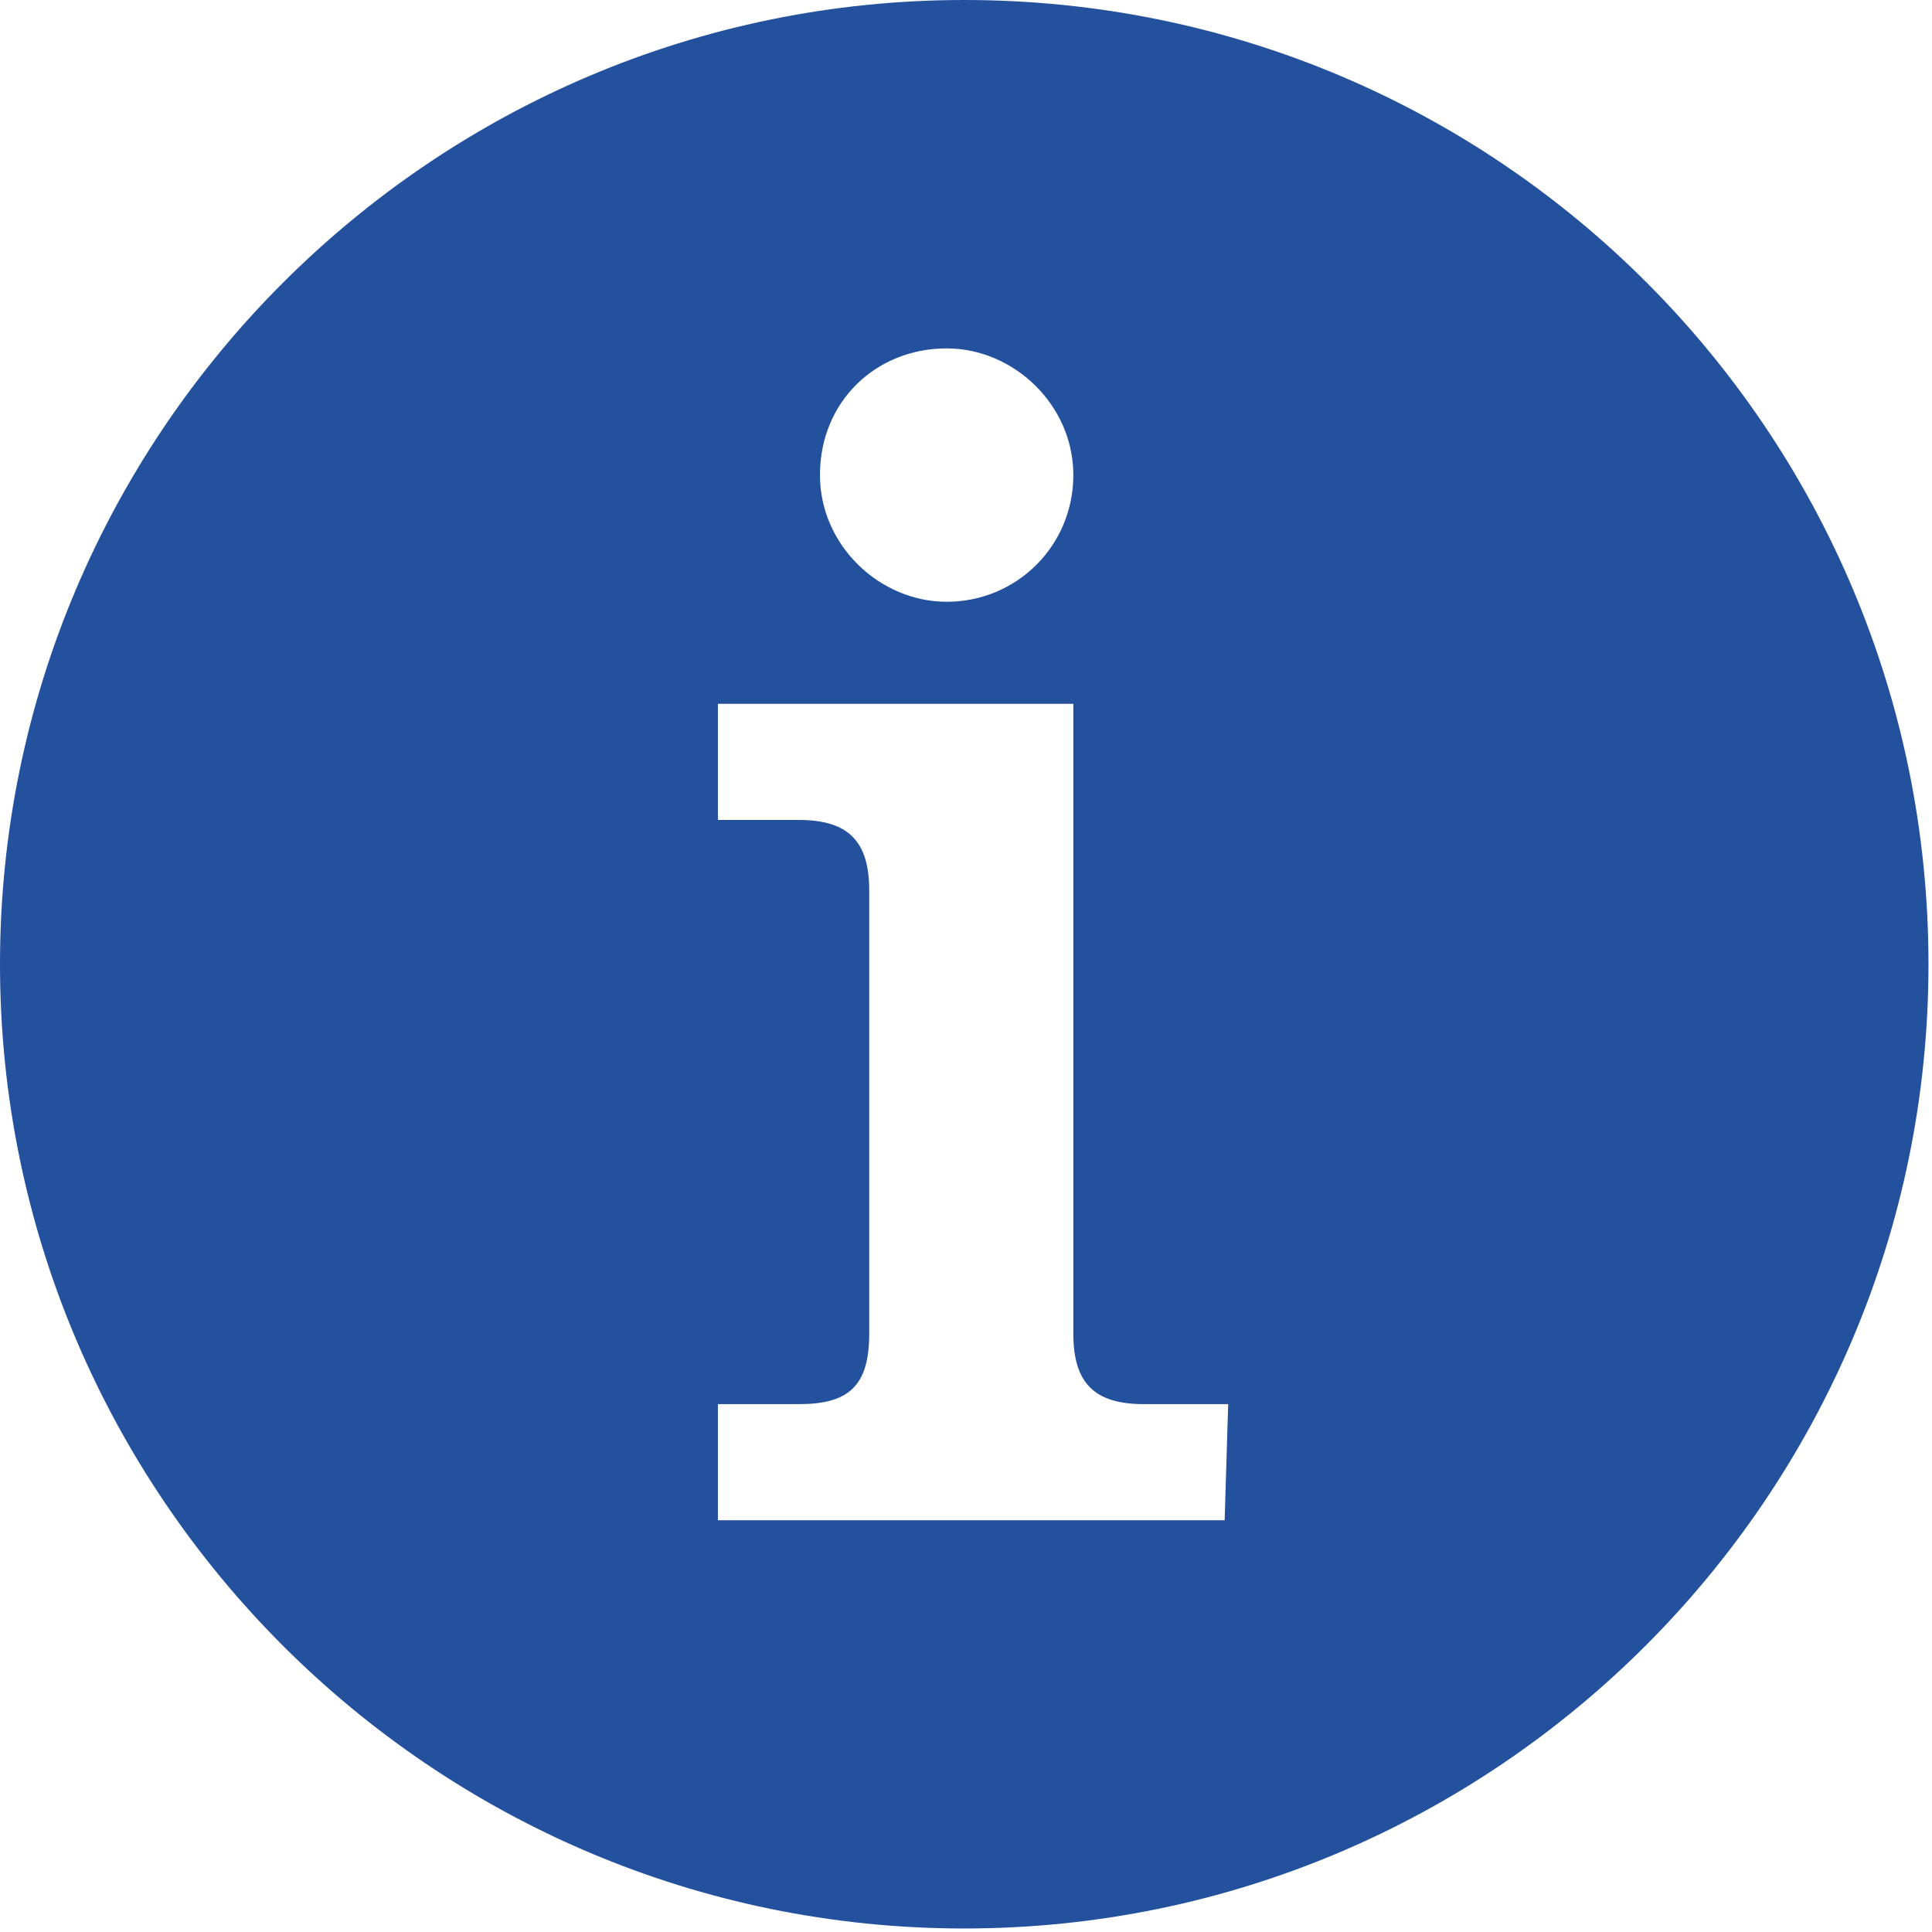 <?xml version="1.0" encoding="utf-8"?>
<!-- Generator: Adobe Illustrator 25.0.0, SVG Export Plug-In . SVG Version: 6.00 Build 0)  -->
<svg version="1.1" id="Capa_1" xmlns="http://www.w3.org/2000/svg" xmlns:xlink="http://www.w3.org/1999/xlink" x="0px" y="0px"
	 viewBox="0 0 54.9 54.9" style="enable-background:new 0 0 54.9 54.9;" xml:space="preserve">
<style type="text/css">
	.st0{fill:#23519E;}
</style>
<path class="st0" d="M27.4,0C12.3,0,0,12.3,0,27.4s12.3,27.4,27.4,27.4s27.4-12.3,27.4-27.4S42.6,0,27.4,0z M26.9,9.9
	c1.9,0,3.6,1.6,3.6,3.6c0,2-1.6,3.6-3.6,3.6c-1.9,0-3.6-1.6-3.6-3.6C23.3,11.4,24.9,9.9,26.9,9.9z M34.8,43.2H20.4v-3.3h2.3
	c1.4,0,2-0.5,2-2l0-12.6c0-1.4-0.6-2-2-2h-2.3v-3.3h10.1v17.9c0,1.4,0.6,2,2,2h2.4L34.8,43.2z"/>
</svg>
